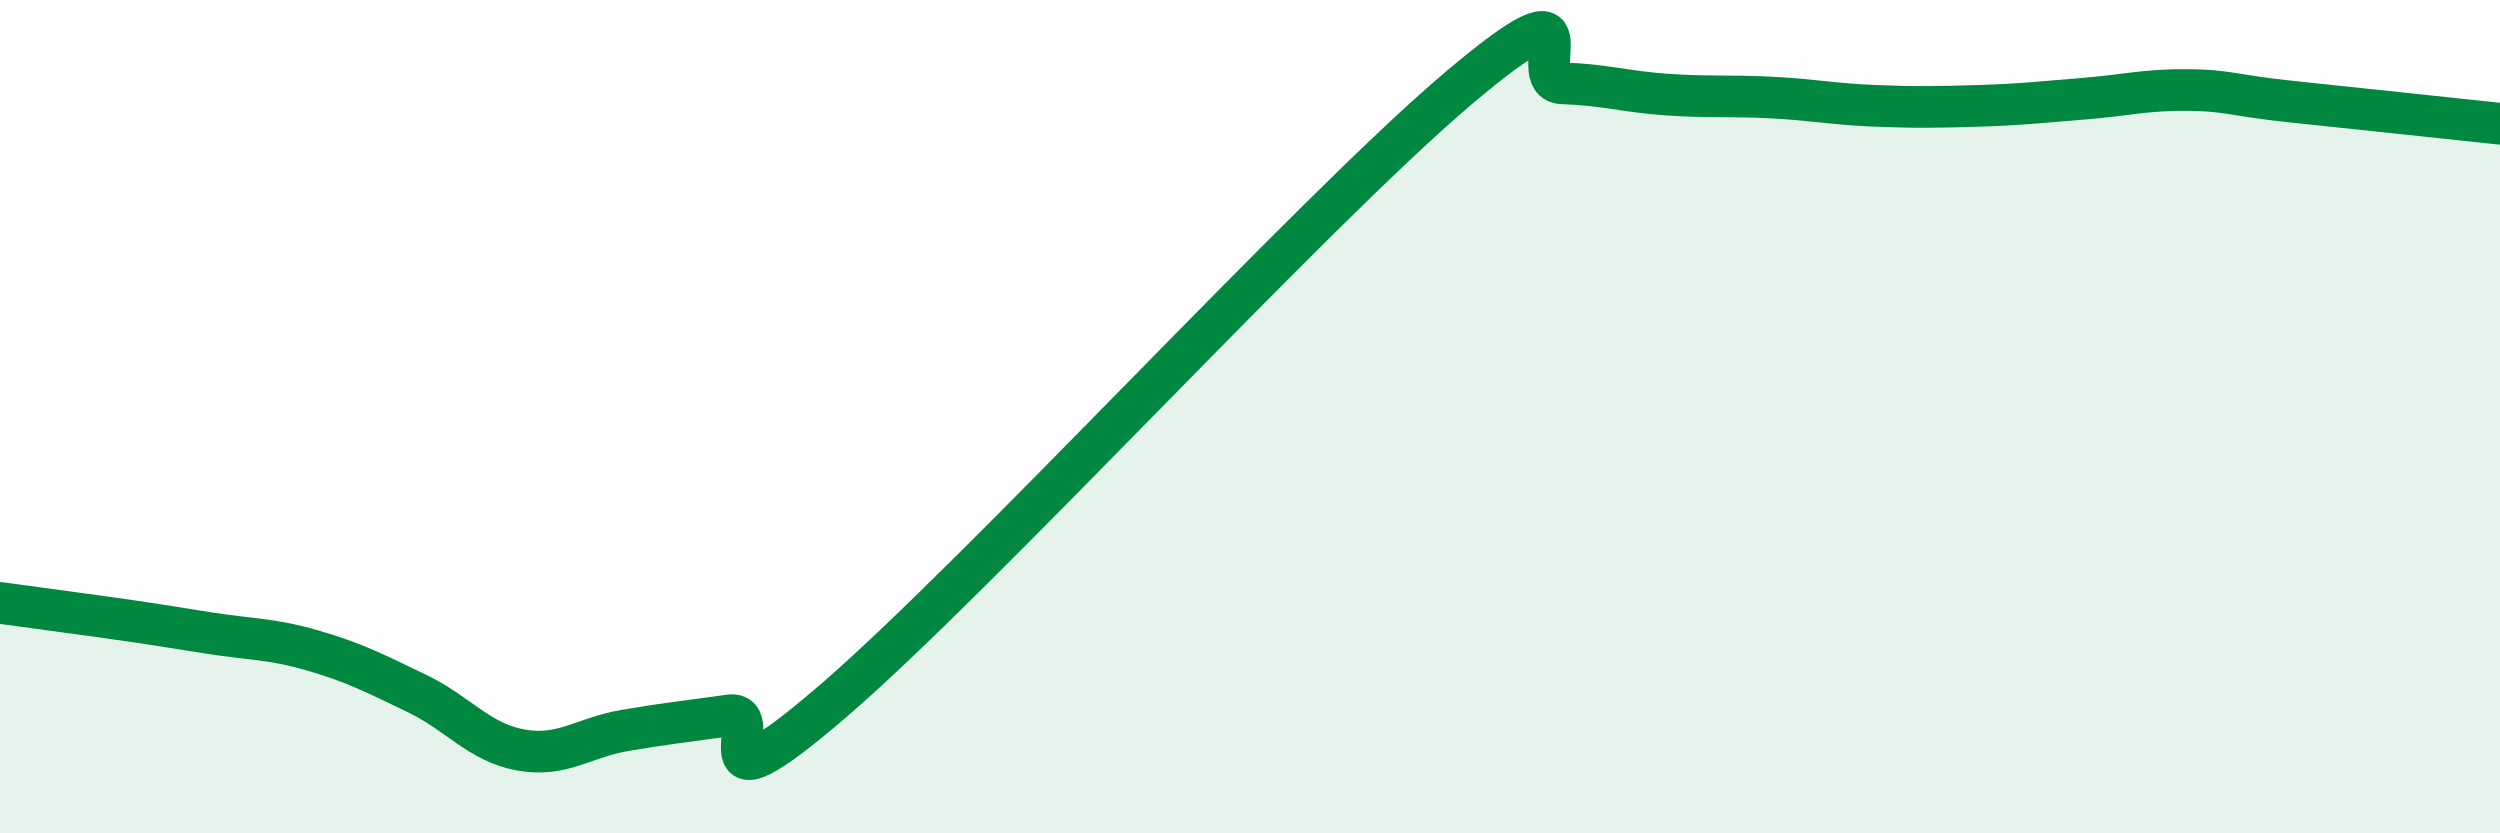 
    <svg width="60" height="20" viewBox="0 0 60 20" xmlns="http://www.w3.org/2000/svg">
      <path
        d="M 0,14.47 C 0.5,14.54 1.5,14.67 2.5,14.81 C 3.5,14.95 4,15.03 5,15.19 C 6,15.35 6.5,15.32 7.5,15.61 C 8.5,15.9 9,16.16 10,16.64 C 11,17.12 11.5,17.82 12.5,18 C 13.5,18.18 14,17.7 15,17.53 C 16,17.36 16.5,17.31 17.5,17.17 C 18.5,17.03 16.5,19.83 20,16.82 C 23.5,13.81 31.5,5.08 35,2.12 C 38.5,-0.84 36.5,1.97 37.5,2 C 38.5,2.03 39,2.2 40,2.27 C 41,2.34 41.5,2.29 42.5,2.34 C 43.5,2.39 44,2.5 45,2.54 C 46,2.58 46.5,2.57 47.5,2.54 C 48.5,2.51 49,2.45 50,2.37 C 51,2.29 51.5,2.15 52.5,2.16 C 53.5,2.17 53.5,2.28 55,2.44 C 56.5,2.6 59,2.86 60,2.97L60 20L0 20Z"
        fill="#008740"
        opacity="0.1"
        stroke-linecap="round"
        stroke-linejoin="round"
      />
      <path
        d="M 0,14.47 C 0.5,14.54 1.5,14.67 2.5,14.81 C 3.5,14.95 4,15.03 5,15.19 C 6,15.35 6.5,15.32 7.5,15.61 C 8.5,15.9 9,16.16 10,16.64 C 11,17.12 11.5,17.82 12.5,18 C 13.5,18.18 14,17.7 15,17.53 C 16,17.36 16.5,17.31 17.5,17.17 C 18.5,17.03 16.5,19.83 20,16.82 C 23.5,13.81 31.5,5.08 35,2.12 C 38.5,-0.84 36.5,1.97 37.5,2 C 38.5,2.03 39,2.2 40,2.27 C 41,2.34 41.5,2.29 42.5,2.34 C 43.5,2.39 44,2.5 45,2.54 C 46,2.58 46.5,2.57 47.5,2.54 C 48.5,2.51 49,2.45 50,2.37 C 51,2.29 51.5,2.15 52.5,2.16 C 53.5,2.17 53.5,2.28 55,2.44 C 56.5,2.6 59,2.86 60,2.97"
        stroke="#008740"
        stroke-width="1"
        fill="none"
        stroke-linecap="round"
        stroke-linejoin="round"
      />
    </svg>
  
